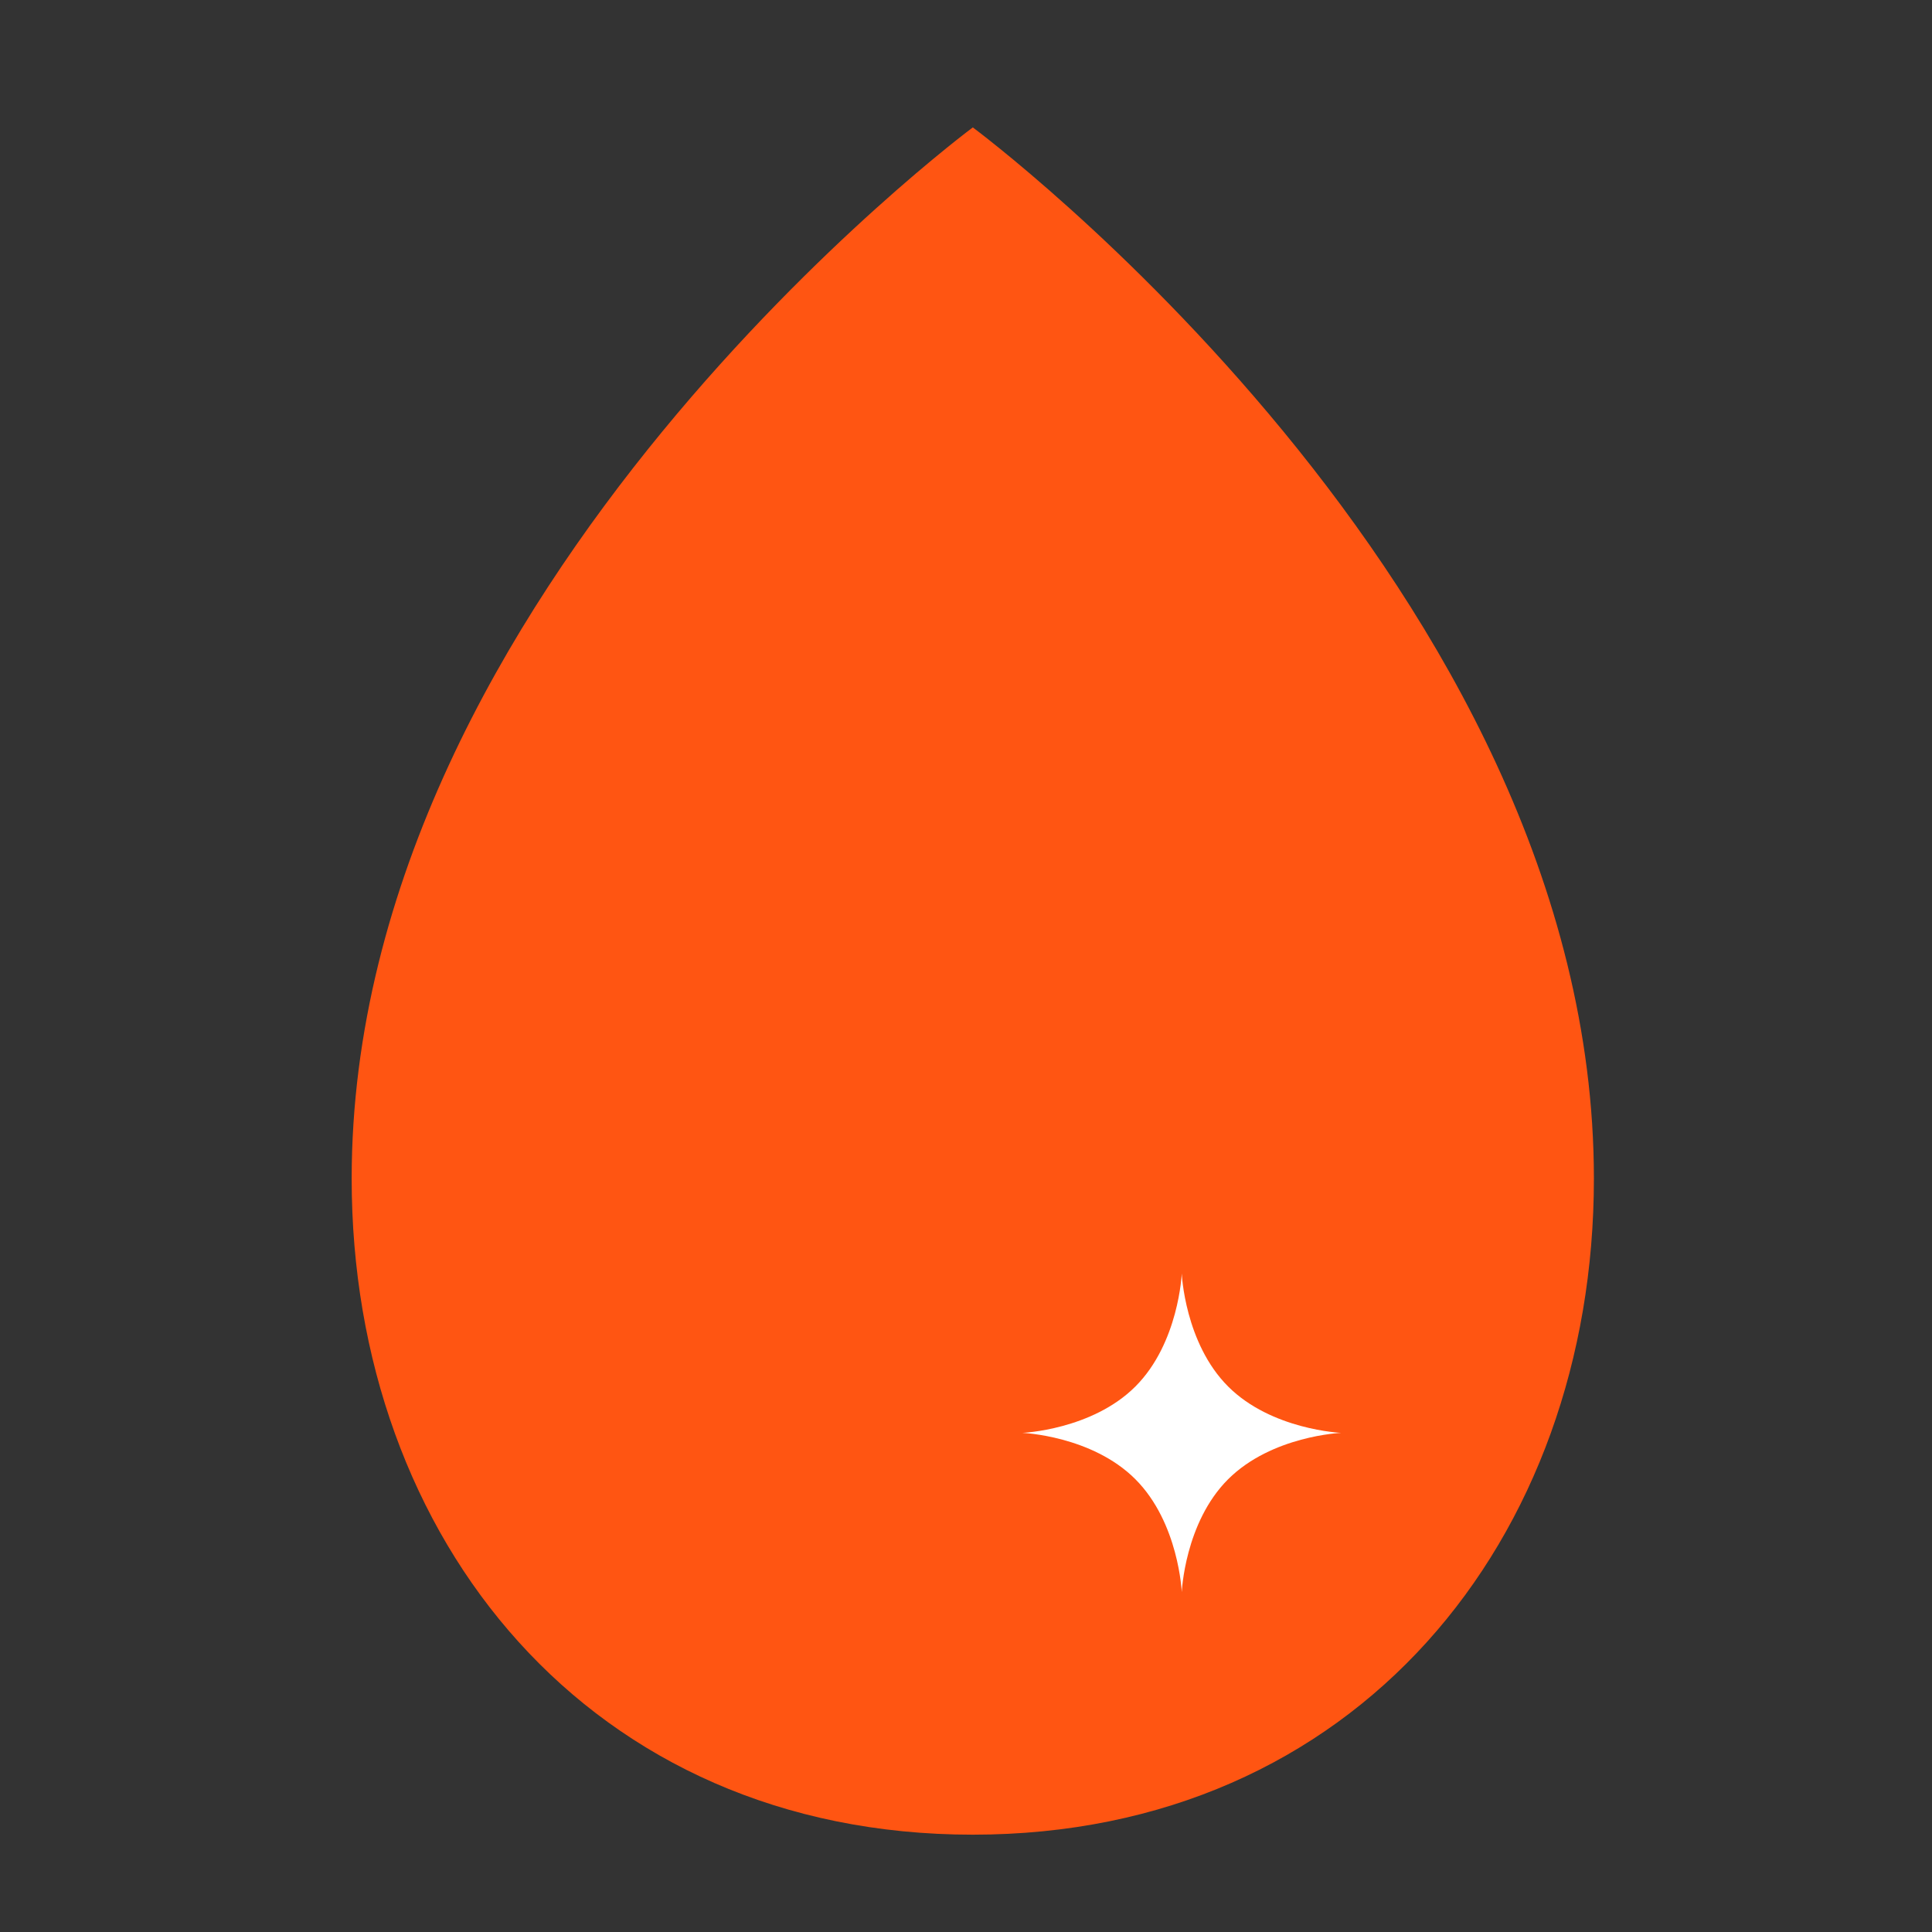 <?xml version="1.0" encoding="UTF-8"?> <svg xmlns="http://www.w3.org/2000/svg" width="40" height="40" viewBox="0 0 40 40" fill="none"><rect x="0" y="0" width="40" height="40" fill="#333333" stroke="none"/><path d="M20.141 2.638C20.141 2.638 7.281 12.178 7.281 24.402C7.281 31.876 12.216 37.985 20.141 37.985C28.066 37.985 33 31.876 33 24.402C33 12.166 20.141 2.638 20.141 2.638Z" fill="#FF5512"></path><path d="M24.467 26.367C24.467 26.367 24.407 27.806 23.507 28.706C22.607 29.606 21.167 29.666 21.167 29.666C21.167 29.666 22.607 29.724 23.507 30.626C24.407 31.528 24.467 32.963 24.467 32.965C24.467 32.968 24.525 31.526 25.427 30.626C26.33 29.726 27.765 29.666 27.767 29.666C27.77 29.666 26.327 29.606 25.427 28.706C24.527 27.806 24.467 26.367 24.467 26.367Z" fill="white"></path></svg> 